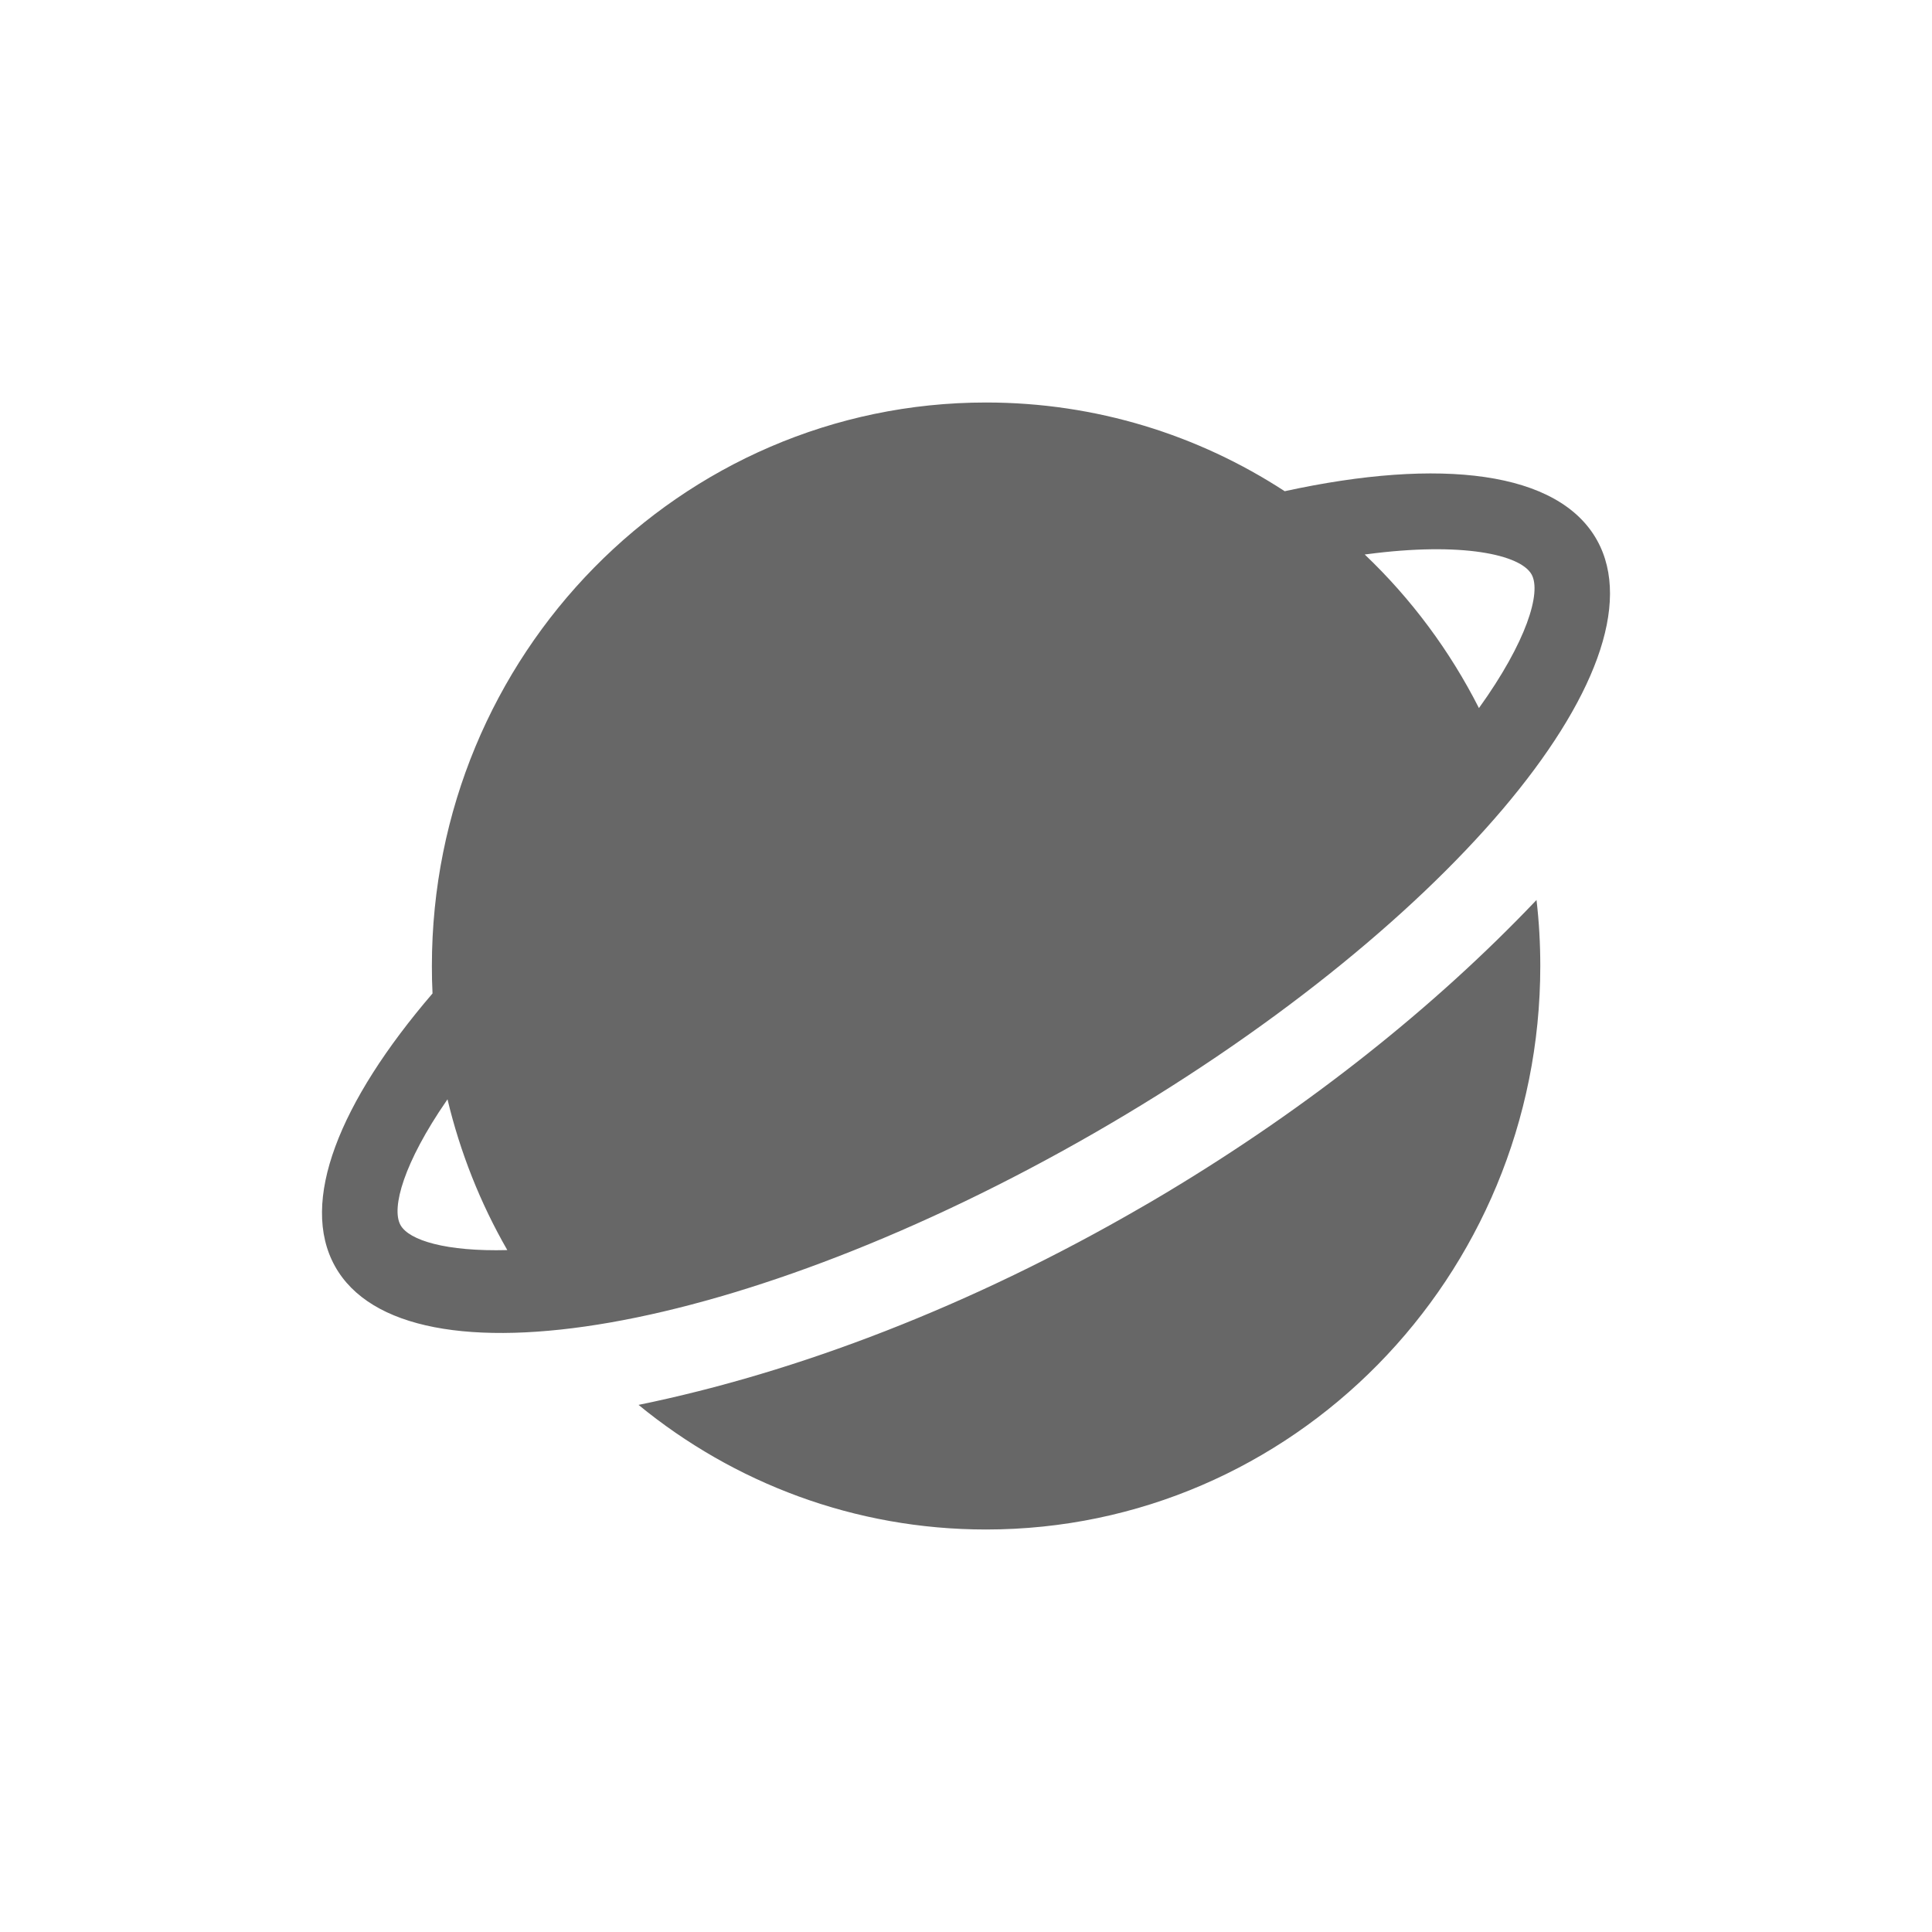 <svg width="24" height="24" viewBox="0 0 24 24" fill="none" xmlns="http://www.w3.org/2000/svg">
<path d="M19.087 11.179C19.119 11.452 19.134 11.726 19.134 12C19.134 15.866 16.052 19 12.249 19C10.614 19 9.113 18.42 7.932 17.452C9.906 17.048 12.066 16.224 14.19 14.991L14.294 14.931L14.473 14.825C16.271 13.748 17.828 12.501 19.067 11.201L19.088 11.179H19.087ZM12.249 5C13.615 5 14.888 5.404 15.959 6.102C17.894 5.68 19.361 5.852 19.839 6.711C20.717 8.289 17.919 11.587 13.59 14.077C9.261 16.567 5.039 17.307 4.161 15.729C3.717 14.931 4.213 13.693 5.373 12.341C5.367 12.228 5.365 12.114 5.365 12C5.365 8.134 8.447 5 12.249 5ZM5.559 13.656L5.546 13.675C5.019 14.44 4.857 15.006 4.975 15.218C5.081 15.409 5.544 15.549 6.302 15.529C5.966 14.945 5.716 14.314 5.559 13.656ZM16.979 6.885L16.953 6.888C17.53 7.437 18.01 8.082 18.372 8.796C18.965 7.971 19.15 7.358 19.026 7.136C18.889 6.89 18.163 6.728 16.979 6.885Z" fill="#676767"/>
</svg>
